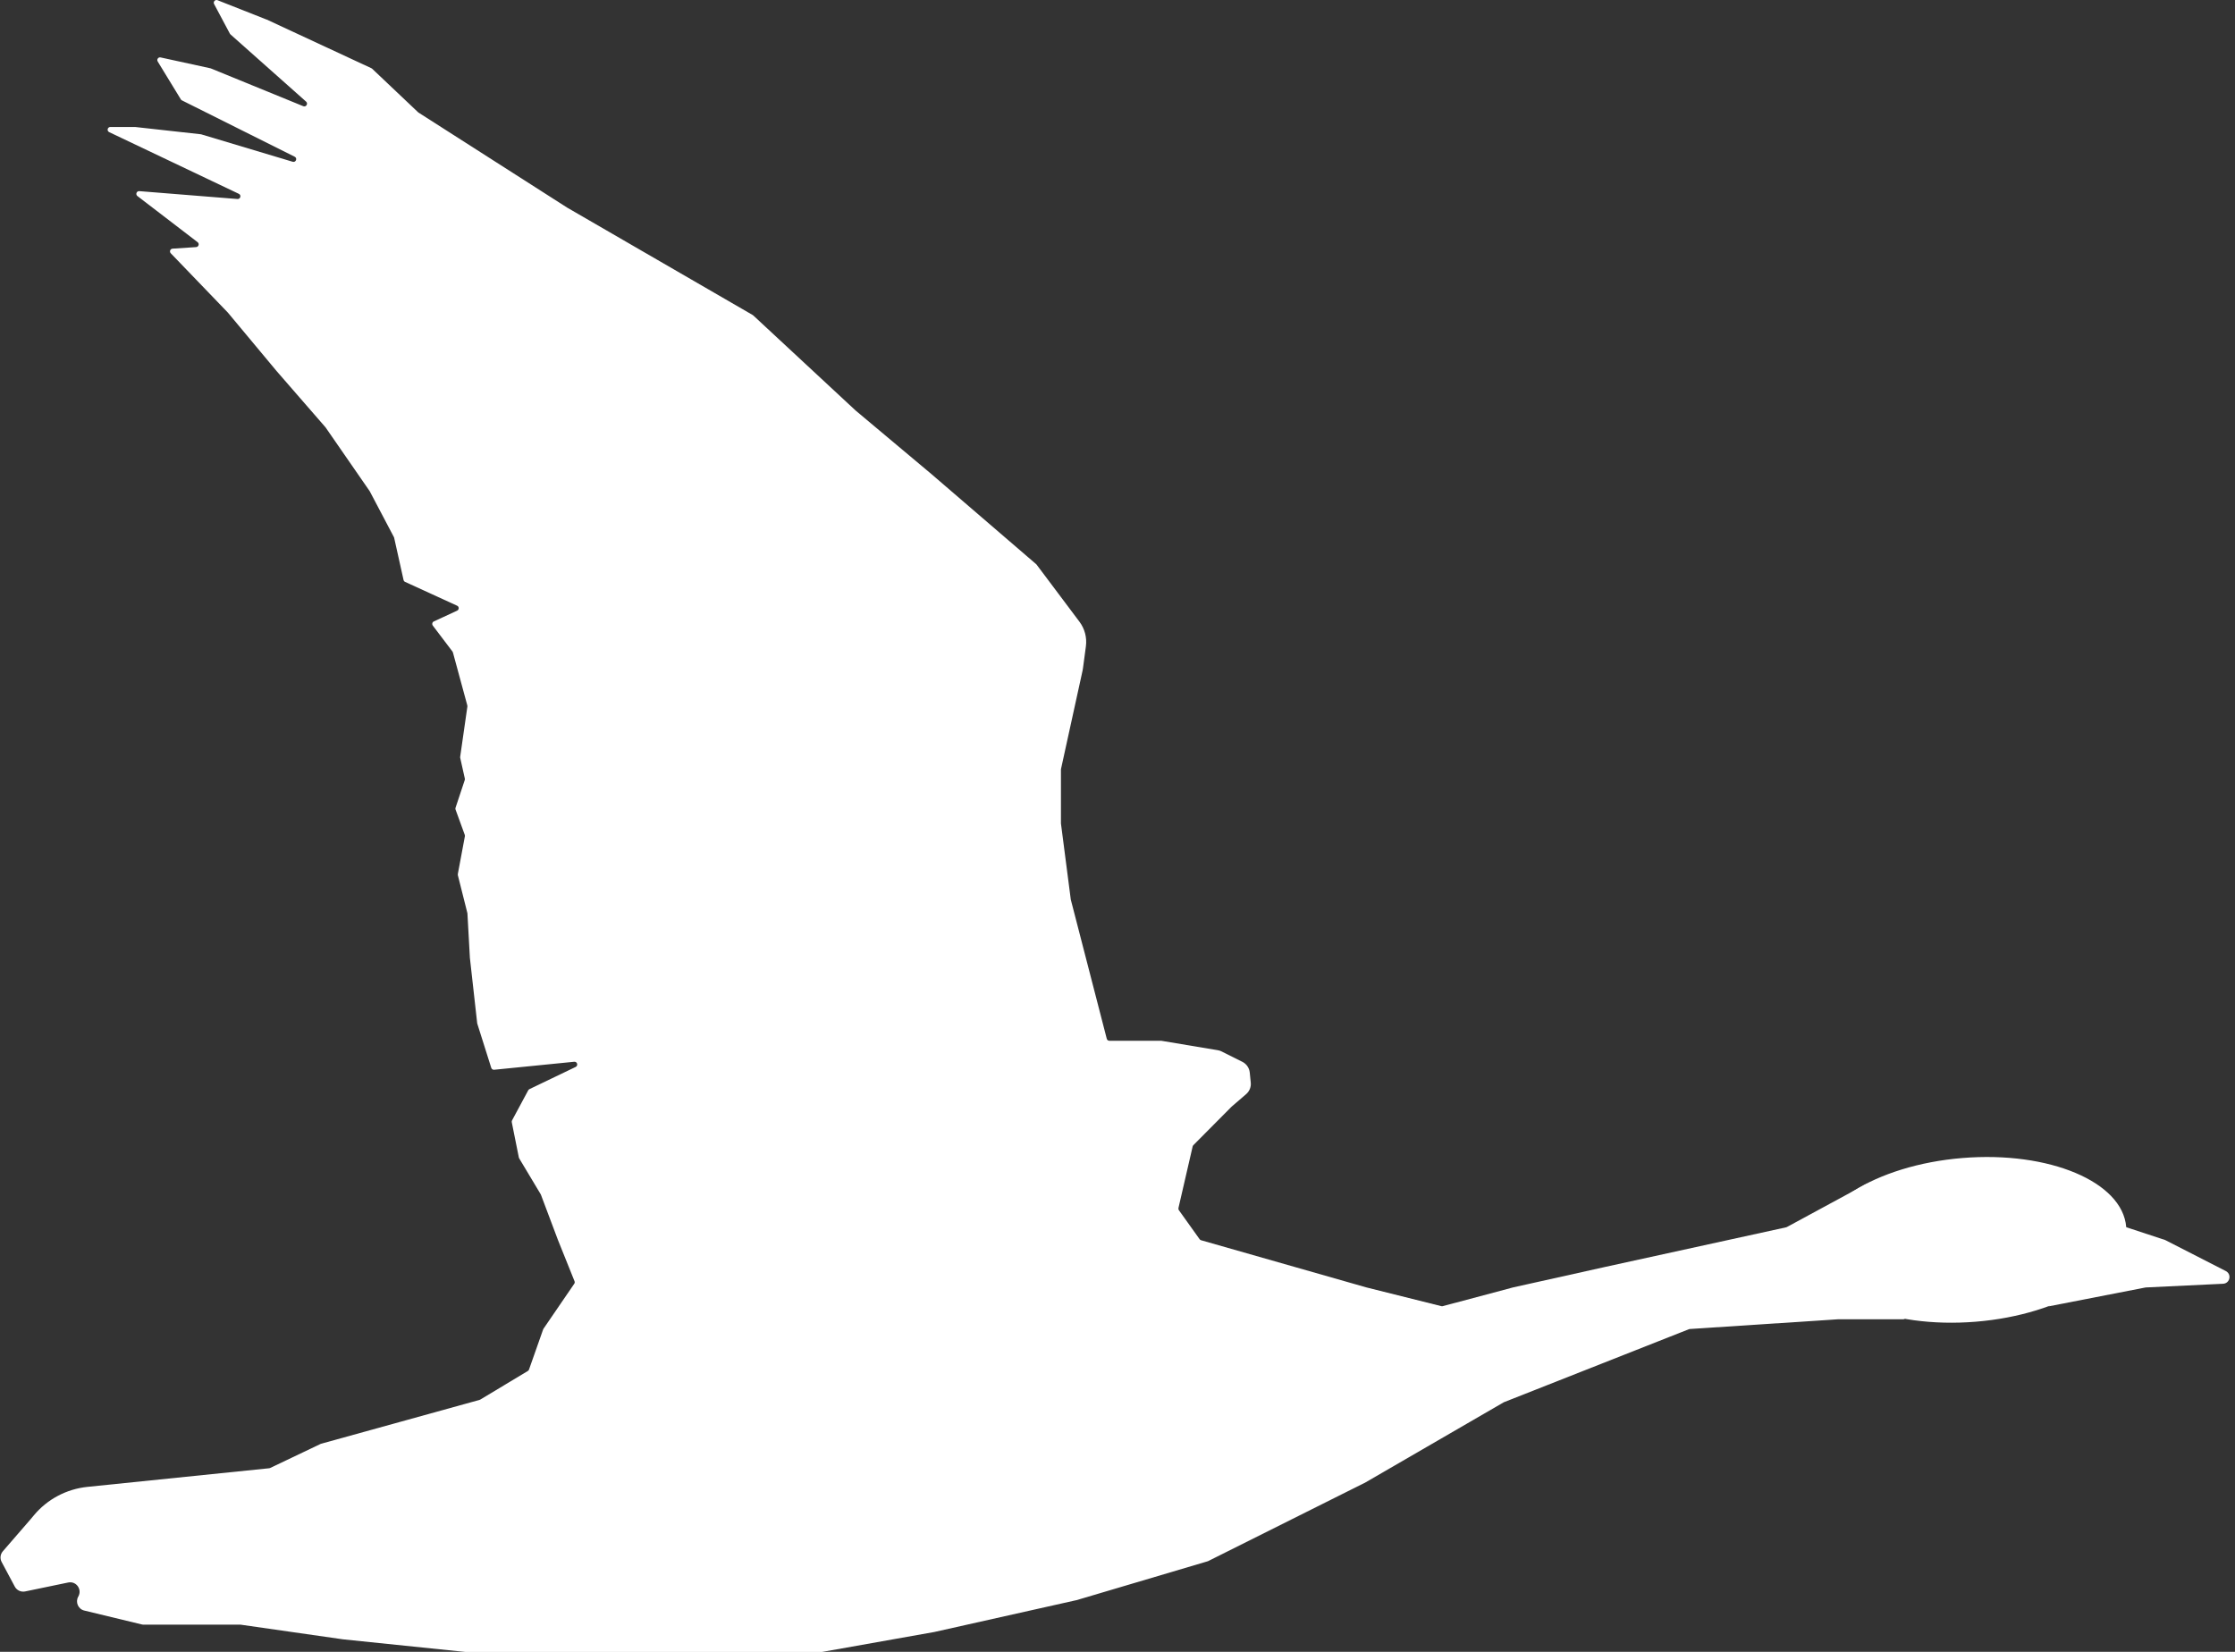 <svg width="322" height="238" viewBox="0 0 322 238" fill="none" xmlns="http://www.w3.org/2000/svg">
<rect x="0" y="0" width="322" height="238" fill="#333333" stroke="none"/>
<g clip-path="url(#clip0_4549_32268)">
<path d="M284.662 190.433C297.159 189.412 306.859 183.305 306.327 176.792C305.795 170.279 295.233 165.827 282.735 166.848C270.238 167.869 260.538 173.976 261.07 180.489C261.602 187.002 272.164 191.454 284.662 190.433Z" fill="white"/>
<path d="M306.325 176.816L311.945 178.667L320.676 183.134C321.558 183.59 321.277 184.917 320.279 184.966L309.125 185.499L295.143 188.222L306.325 176.816Z" fill="white"/>
<path d="M268.892 170.586L257.429 176.797C257.429 176.797 257.361 176.826 257.322 176.836L231.333 182.524L217.961 185.499L207.854 188.193C207.786 188.212 207.718 188.212 207.66 188.193L196.846 185.489L173.047 178.696C172.959 178.667 172.882 178.619 172.834 178.551L169.849 174.374C169.781 174.287 169.762 174.171 169.781 174.055L171.826 165.188C171.845 165.12 171.874 165.052 171.932 164.994L177.398 159.49L177.504 159.393L179.539 157.64C180.014 157.223 180.266 156.612 180.198 155.982L180.053 154.529C179.985 153.87 179.588 153.289 178.987 152.988L175.983 151.486C175.808 151.399 175.624 151.341 175.43 151.312L167.3 149.955C167.3 149.955 167.262 149.955 167.233 149.955H159.829C159.645 149.955 159.49 149.829 159.451 149.655L154.257 129.557C154.257 129.557 154.257 129.528 154.257 129.509L152.852 118.646C152.852 118.646 152.852 118.617 152.852 118.598V110.923C152.852 110.923 152.852 110.865 152.852 110.836L155.963 96.64C155.992 96.504 156.011 96.378 156.031 96.243L156.447 93.122C156.612 91.863 156.283 90.593 155.517 89.576L149.335 81.339C149.335 81.339 149.296 81.291 149.277 81.281L134.17 68.287L123.259 59.139L108.51 45.437C108.51 45.437 108.462 45.398 108.442 45.389L81.727 29.923L60.282 16.212C60.282 16.212 60.244 16.183 60.224 16.163L53.606 9.894C53.606 9.894 53.538 9.836 53.499 9.826L38.431 2.82H38.412L31.338 0.029C30.999 -0.107 30.669 0.262 30.844 0.581L33.121 4.855C33.121 4.855 33.169 4.932 33.208 4.961L44.1 14.642C44.429 14.932 44.1 15.466 43.693 15.301L30.369 9.855C30.369 9.855 30.33 9.836 30.301 9.836L23.14 8.275C22.801 8.198 22.539 8.566 22.723 8.866L26.057 14.322C26.095 14.39 26.154 14.438 26.221 14.467L42.452 22.578C42.889 22.791 42.627 23.45 42.162 23.305L28.973 19.351C28.973 19.351 28.925 19.342 28.906 19.342L19.458 18.295C19.458 18.295 19.429 18.295 19.419 18.295H15.901C15.485 18.295 15.349 18.867 15.737 19.041L34.41 27.927C34.807 28.111 34.642 28.712 34.206 28.673L20.068 27.539C19.681 27.51 19.487 28.005 19.797 28.247L28.47 34.894C28.76 35.117 28.615 35.573 28.256 35.602L24.865 35.825C24.526 35.844 24.371 36.251 24.603 36.493L32.811 45.02L32.83 45.04L39.865 53.48L46.891 61.562C46.891 61.562 46.91 61.581 46.92 61.6L53.228 70.719C53.228 70.719 53.247 70.748 53.257 70.757L56.745 77.376C56.745 77.376 56.775 77.444 56.784 77.473L58.141 83.568C58.17 83.684 58.247 83.791 58.364 83.839L65.854 87.27C66.164 87.405 66.164 87.841 65.854 87.987L62.501 89.537C62.269 89.644 62.201 89.934 62.356 90.138L65.186 93.869C65.186 93.869 65.234 93.956 65.253 94.004L67.327 101.64C67.337 101.689 67.346 101.747 67.337 101.795L66.3 109.034C66.3 109.034 66.3 109.131 66.3 109.179L66.969 112.173C66.988 112.241 66.978 112.319 66.959 112.386L65.631 116.379C65.602 116.466 65.602 116.553 65.631 116.64L66.959 120.284C66.978 120.352 66.988 120.42 66.978 120.487L65.961 125.924C65.951 125.982 65.961 126.04 65.961 126.088L67.337 131.563C67.337 131.563 67.346 131.612 67.346 131.641L67.695 137.959V137.978L68.751 147.436C68.751 147.465 68.751 147.484 68.771 147.513L70.777 153.86C70.835 154.035 71.009 154.151 71.193 154.132L82.725 152.979C83.161 152.93 83.335 153.531 82.938 153.725L76.281 156.922C76.203 156.961 76.145 157.019 76.106 157.087L73.771 161.428C73.732 161.506 73.713 161.603 73.732 161.69L74.75 166.768C74.75 166.768 74.779 166.855 74.798 166.894L77.909 172.088C77.909 172.088 77.928 172.126 77.938 172.155L80.389 178.667L82.773 184.598C82.822 184.724 82.812 184.859 82.734 184.966L78.306 191.439C78.306 191.439 78.267 191.497 78.258 191.526L76.213 197.33C76.184 197.418 76.126 197.485 76.048 197.534L69.178 201.662C69.178 201.662 69.11 201.691 69.081 201.701L46.29 208.009C46.29 208.009 46.251 208.019 46.222 208.028L38.925 211.507C38.925 211.507 38.838 211.536 38.799 211.546L12.597 214.23C9.583 214.54 6.802 216.013 4.864 218.348L4.37 218.939L0.407 223.513C0.039 223.94 -0.029 224.55 0.232 225.044L2.132 228.601C2.413 229.134 3.023 229.415 3.614 229.298L9.826 228.009C10.979 227.767 11.87 229.008 11.279 230.035C10.824 230.82 11.25 231.837 12.142 232.05L20.407 234.046C20.514 234.075 20.62 234.085 20.727 234.085H34.613C34.613 234.085 34.652 234.085 34.671 234.085L49.429 236.198L67.007 238.01C67.007 238.01 67.036 238.01 67.046 238.01H118.385C118.385 238.01 118.433 238.01 118.452 238.01L134.606 235.141L155.013 230.568H155.042L174.006 224.947C174.025 224.947 174.054 224.928 174.074 224.918L196.555 213.678H196.574L216.604 202.069C216.623 202.059 216.643 202.05 216.652 202.04L243.32 191.516C243.32 191.516 243.397 191.497 243.436 191.487L264.832 190.082H264.861H274.193C274.454 190.082 274.638 189.84 274.57 189.588L269.541 170.838C269.473 170.595 269.192 170.469 268.97 170.595L268.892 170.586Z" fill="white"/>
</g>
<defs>
<clipPath id="clip0_4549_32268">
<rect width="321.2" height="238" fill="white"/>
</clipPath>
</defs>
</svg>
